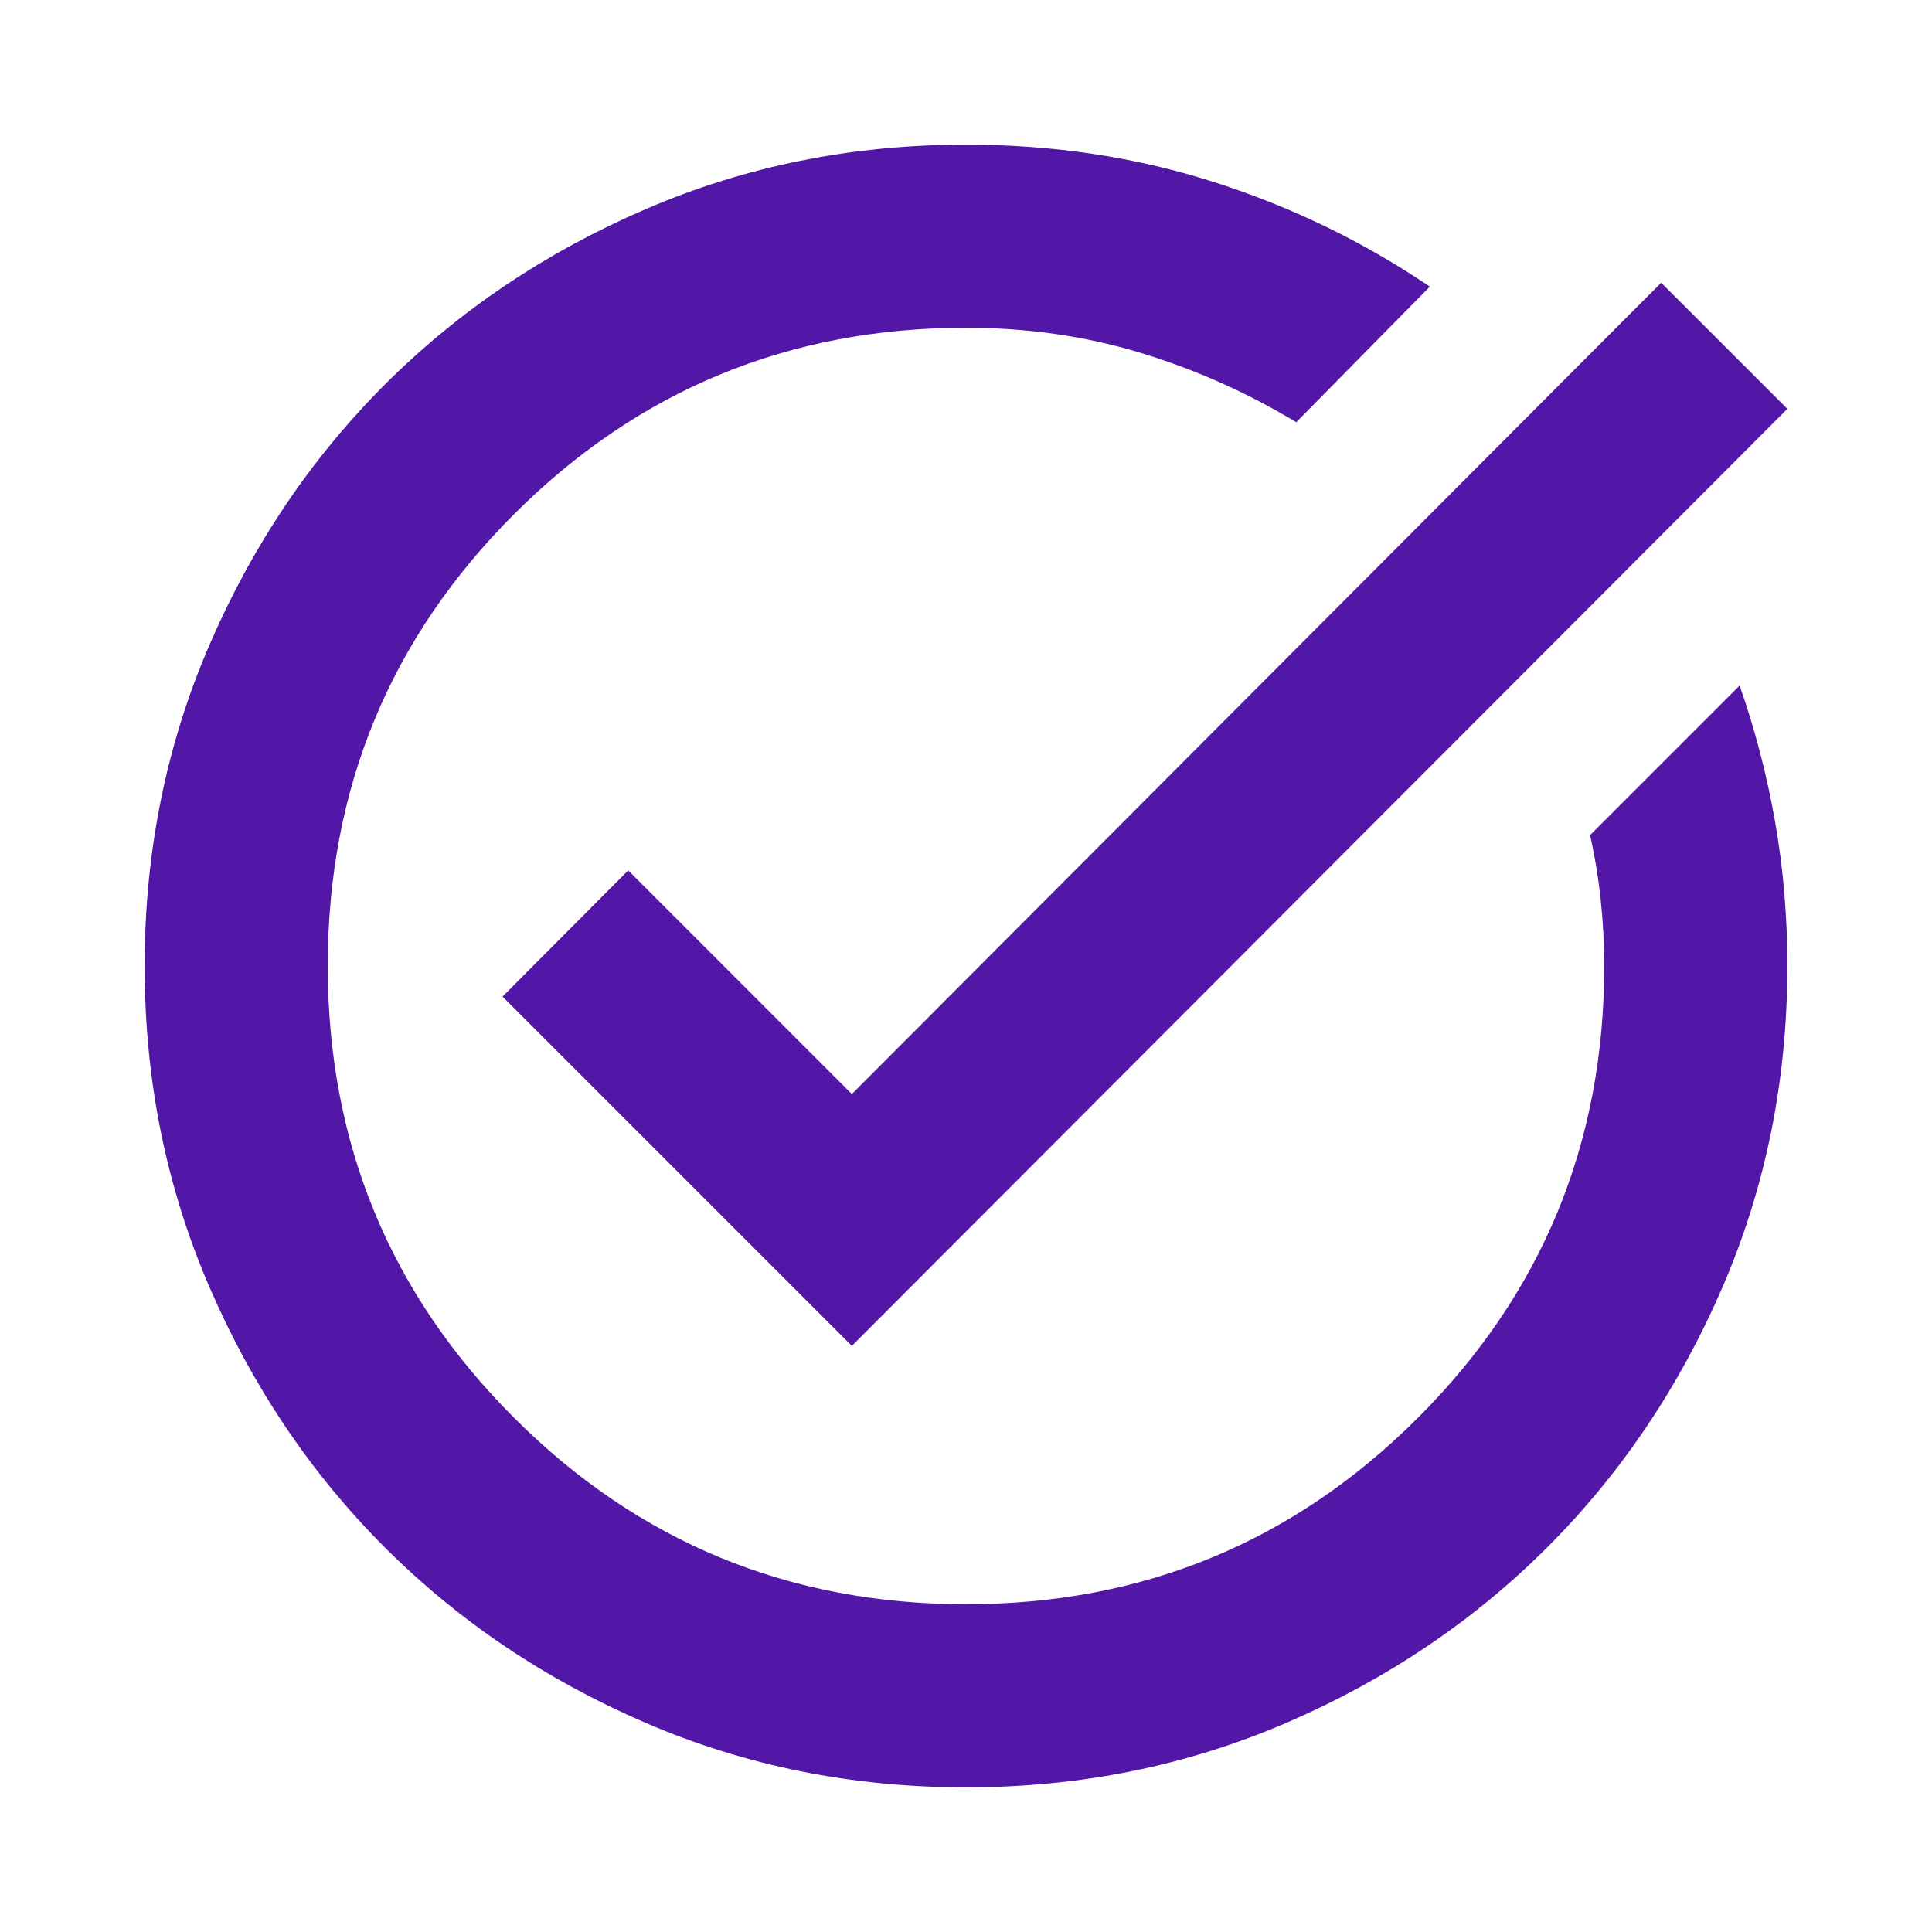 <svg xmlns="http://www.w3.org/2000/svg" height="24px" viewBox="0 -960 960 960" width="24px" fill="#5217a7"><path d="M480-71.87q-84.91 0-159.34-32.12-74.44-32.12-129.5-87.17-55.05-55.06-87.17-129.5Q71.87-395.09 71.87-480t32.12-159.34q32.12-74.44 87.17-129.5 55.06-55.05 129.5-87.17 74.43-32.12 159.34-32.12 65 0 123 18.52t107.48 52.04l-66.37 67.37q-36.57-22.08-77.49-34.51-40.93-12.42-86.62-12.42-131.81 0-224.47 92.54-92.66 92.55-92.66 224.59 0 132.04 92.66 224.59 92.66 92.54 224.47 92.54 131.8 0 224.47-92.54 92.66-92.55 92.66-224.59 0-16.48-1.76-32.97-1.76-16.48-5.28-32.05l74.32-74.33q11.48 32.72 17.6 67.55 6.12 34.82 6.12 71.7 0 85.01-32.12 159.44-32.12 74.44-87.17 129.5-55.06 55.05-129.5 87.17Q564.91-71.87 480-71.87Zm-56.72-219.35L249.7-464.8l62.45-62.7 111.13 111.13 402.15-403.15 62.7 62.69-464.85 465.61Z"/></svg>